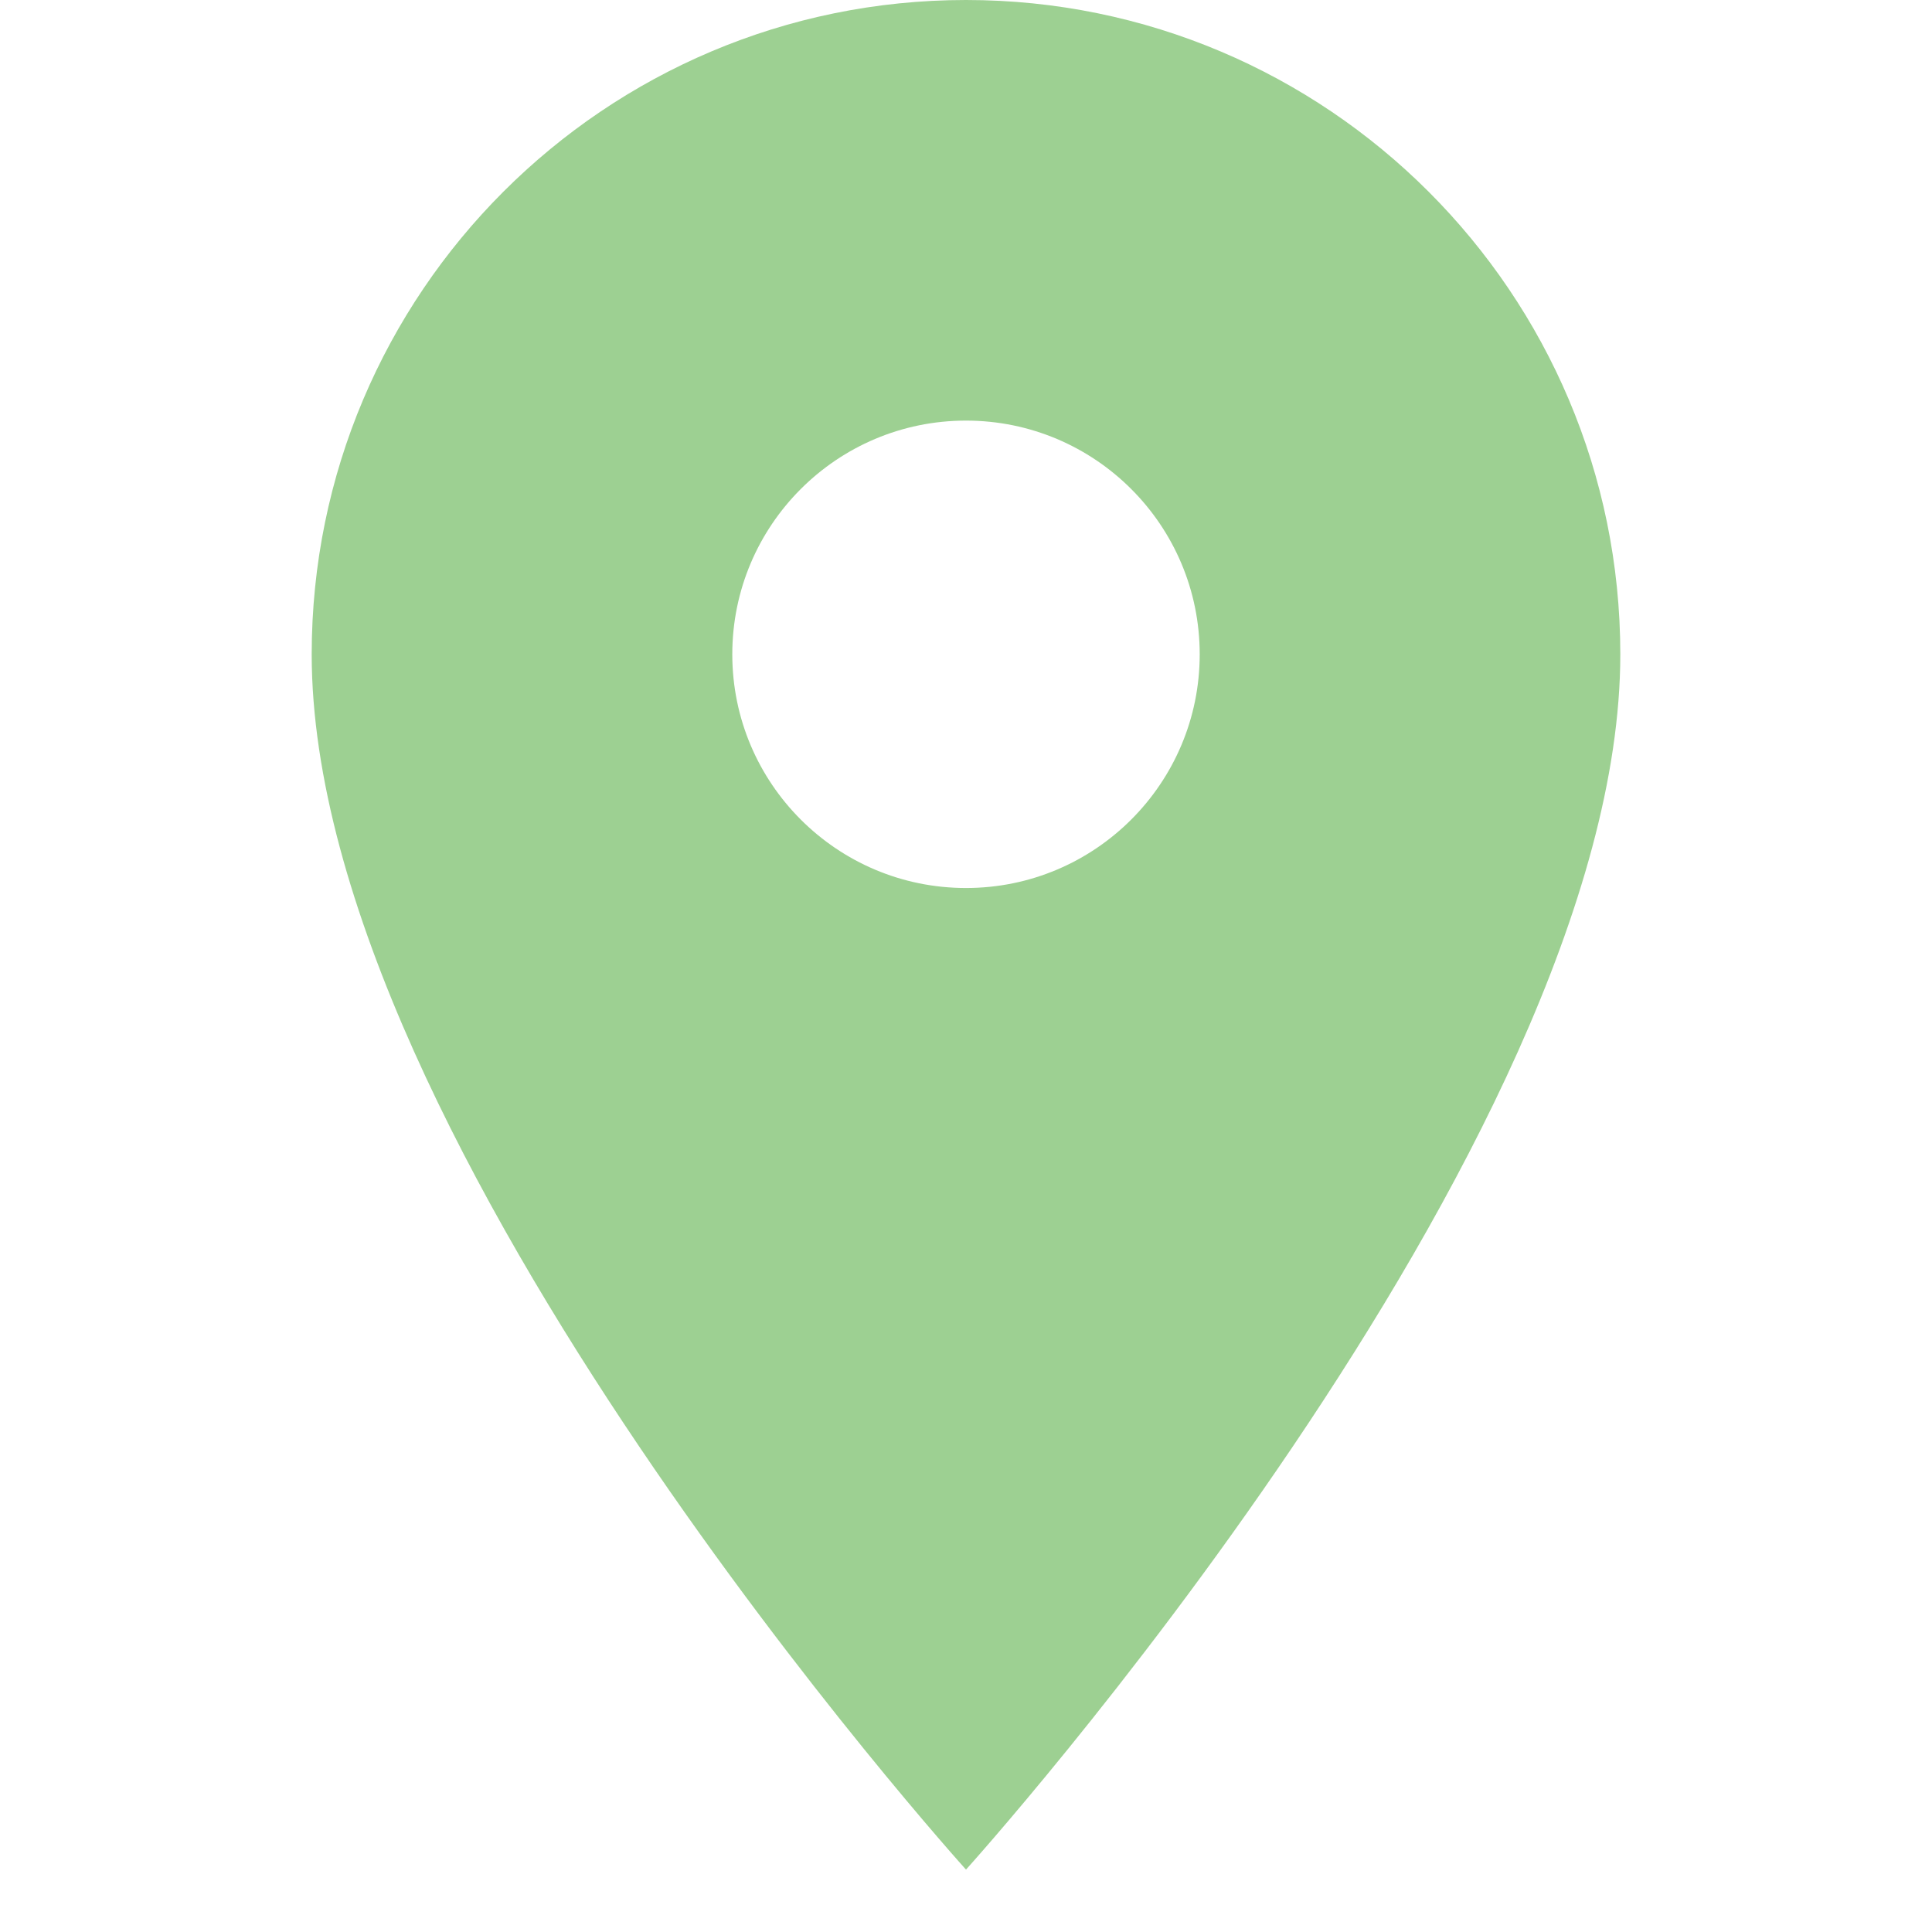 <svg xmlns="http://www.w3.org/2000/svg" xmlns:xlink="http://www.w3.org/1999/xlink" width="40" zoomAndPan="magnify" viewBox="0 0 30 30" height="40" preserveAspectRatio="xMidYMid meet" version="1.0"><defs><clipPath id="id1"><path d="M 4.84 0 L 25.16 0 L 25.16 29.031 L 4.84 29.031 Z M 4.84 0 " clip-rule="nonzero"/></clipPath></defs><g clip-path="url(#id1)"><path fill="rgb(61.569%, 81.569%, 57.249%)" d="M 15 0 C 9.391 0 4.84 4.551 4.84 10.16 C 4.84 17.781 15 29.031 15 29.031 C 15 29.031 25.16 17.781 25.16 10.16 C 25.16 4.551 20.609 0 15 0 Z M 15 13.789 C 12.996 13.789 11.371 12.164 11.371 10.16 C 11.371 8.156 12.996 6.531 15 6.531 C 17.004 6.531 18.629 8.156 18.629 10.16 C 18.629 12.164 17.004 13.789 15 13.789 Z M 15 13.789 " fill-opacity="1" fill-rule="nonzero"/></g></svg>